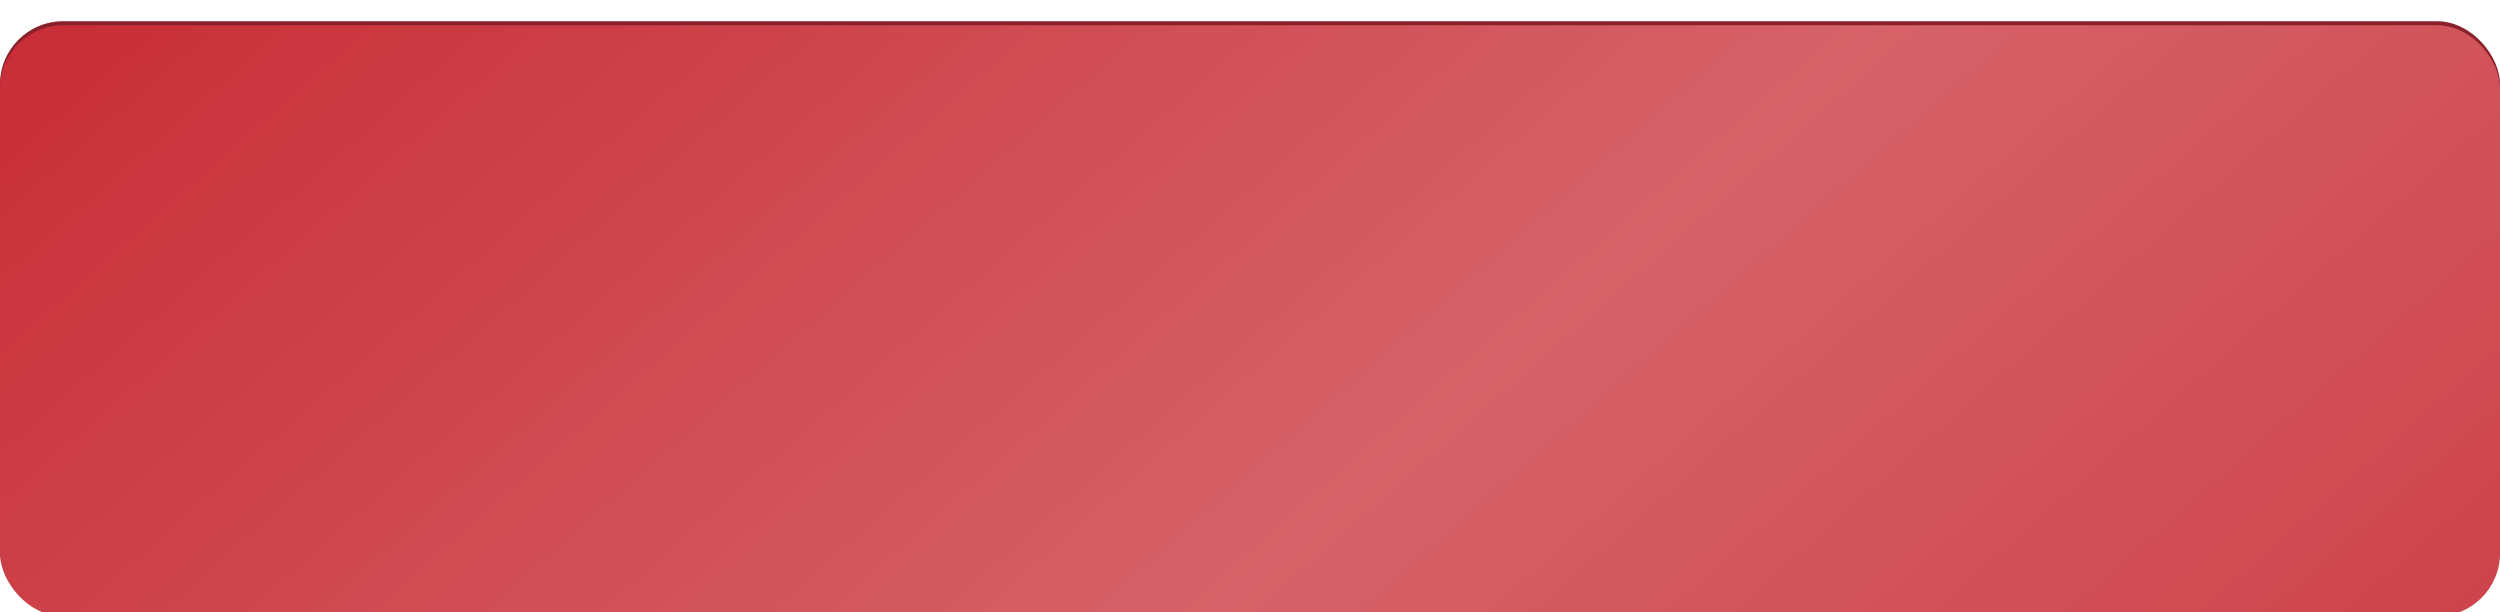 <?xml version="1.0" encoding="UTF-8"?> <svg xmlns="http://www.w3.org/2000/svg" width="396" height="97" viewBox="0 0 396 97" fill="none"><rect y="3.368" width="396" height="93.632" rx="10" fill="#AB2934"></rect><rect y="3.368" width="396" height="93.632" rx="10" fill="black" fill-opacity="0.2"></rect><g filter="url(#filter0_i_4298_127)"><rect width="396" height="93.632" rx="10" fill="#C82E37"></rect><rect width="396" height="93.632" rx="10" fill="url(#paint0_linear_4298_127)" fill-opacity="0.25"></rect></g><defs><filter id="filter0_i_4298_127" x="0" y="0" width="396" height="97.632" filterUnits="userSpaceOnUse" color-interpolation-filters="sRGB"><feFlood flood-opacity="0" result="BackgroundImageFix"></feFlood><feBlend mode="normal" in="SourceGraphic" in2="BackgroundImageFix" result="shape"></feBlend><feColorMatrix in="SourceAlpha" type="matrix" values="0 0 0 0 0 0 0 0 0 0 0 0 0 0 0 0 0 0 127 0" result="hardAlpha"></feColorMatrix><feOffset dy="4"></feOffset><feGaussianBlur stdDeviation="7.5"></feGaussianBlur><feComposite in2="hardAlpha" operator="arithmetic" k2="-1" k3="1"></feComposite><feColorMatrix type="matrix" values="0 0 0 0 0.923 0 0 0 0 0.629 0 0 0 0 0.655 0 0 0 0.58 0"></feColorMatrix><feBlend mode="normal" in2="shape" result="effect1_innerShadow_4298_127"></feBlend></filter><linearGradient id="paint0_linear_4298_127" x1="76.469" y1="-62.309" x2="353.213" y2="251.935" gradientUnits="userSpaceOnUse"><stop stop-color="white" stop-opacity="0"></stop><stop offset="0.461" stop-color="white"></stop><stop offset="1" stop-color="white" stop-opacity="0"></stop></linearGradient></defs></svg> 